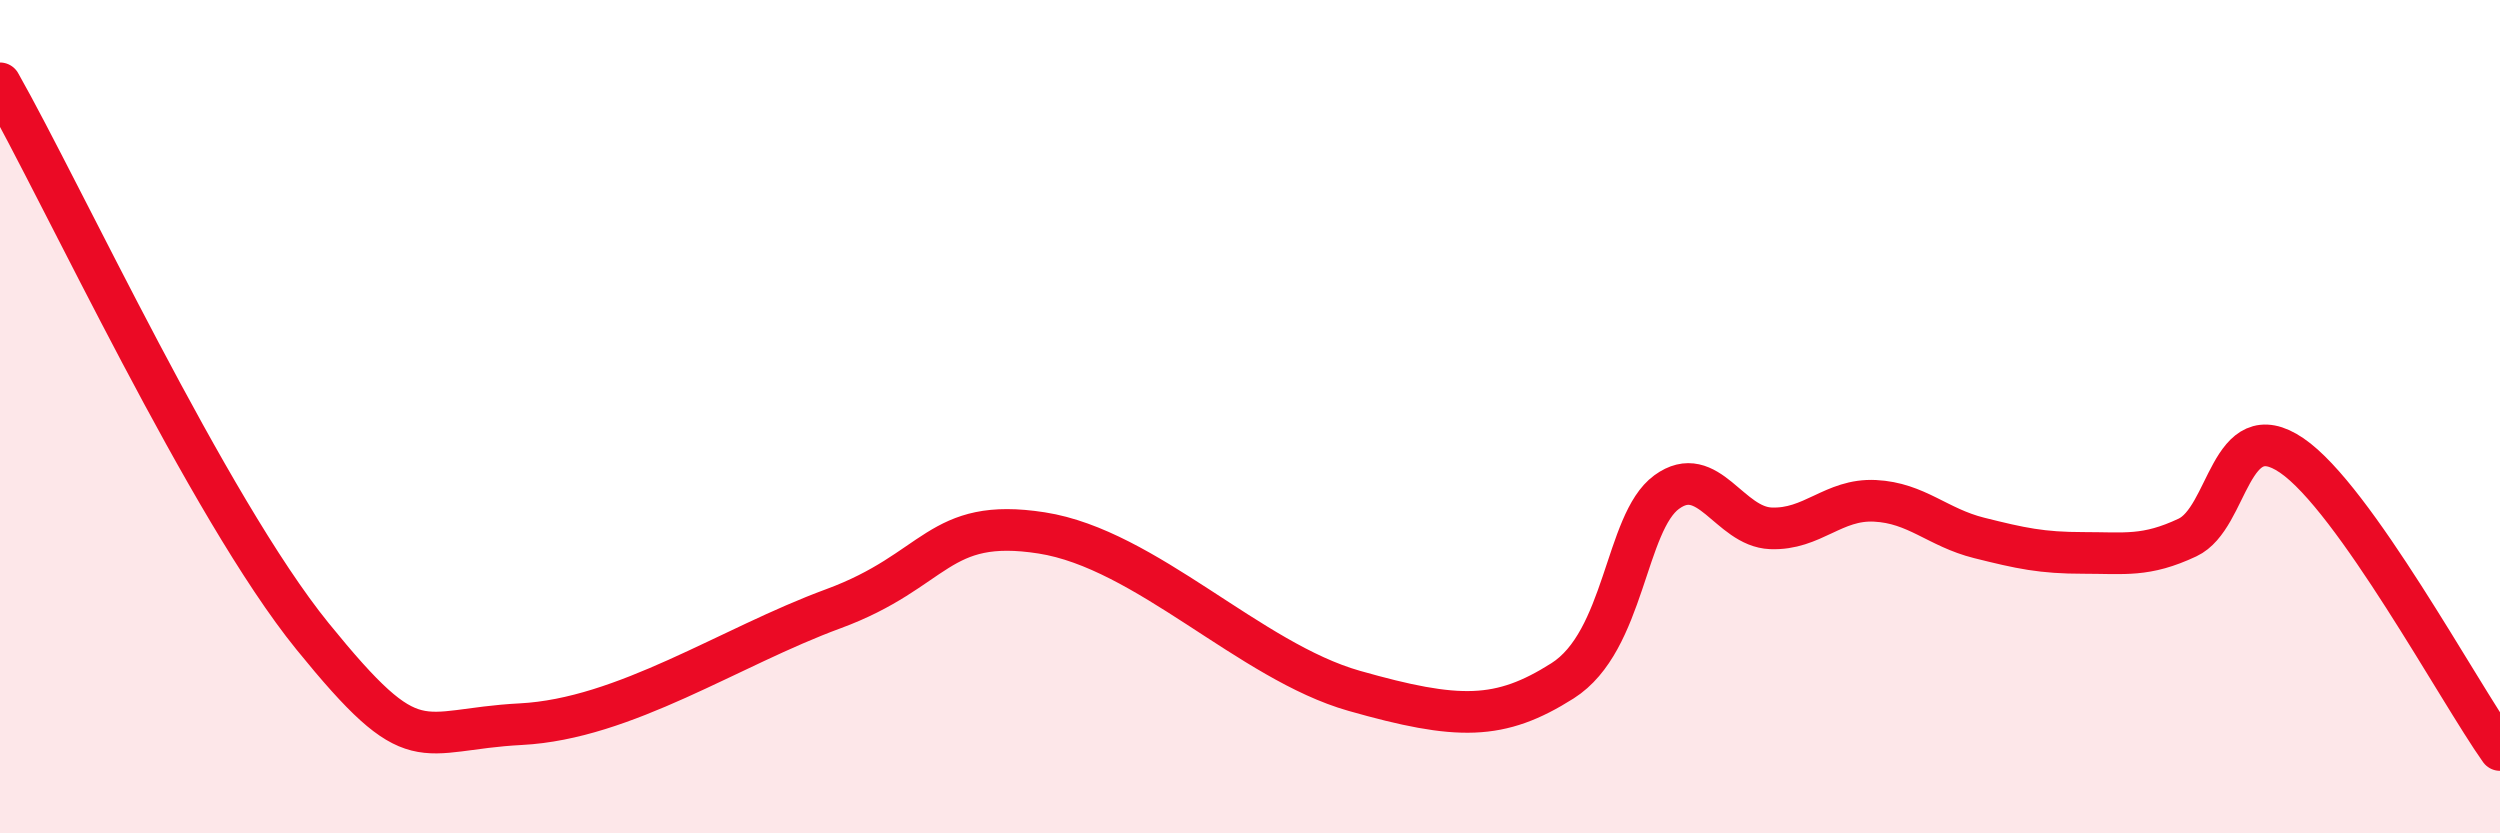 
    <svg width="60" height="20" viewBox="0 0 60 20" xmlns="http://www.w3.org/2000/svg">
      <path
        d="M 0,2 C 1.5,4.65 5,12.19 7.5,15.27 C 10,18.35 10,17.51 12.5,17.38 C 15,17.25 17.5,15.53 20,14.61 C 22.5,13.69 22.5,12.4 25,12.79 C 27.5,13.18 30,15.87 32.5,16.58 C 35,17.29 36,17.29 37.5,16.34 C 39,15.39 39,12.54 40,11.81 C 41,11.08 41.5,12.64 42.5,12.68 C 43.5,12.72 44,11.97 45,12.02 C 46,12.07 46.5,12.66 47.5,12.91 C 48.5,13.16 49,13.27 50,13.27 C 51,13.27 51.5,13.37 52.5,12.9 C 53.5,12.43 53.5,9.91 55,10.93 C 56.5,11.95 59,16.59 60,18L60 20L0 20Z"
        fill="#EB0A25"
        opacity="0.1"
        stroke-linecap="round"
        stroke-linejoin="round"
      />
      <path
        d="M 0,2 C 1.5,4.65 5,12.19 7.5,15.27 C 10,18.35 10,17.51 12.5,17.38 C 15,17.25 17.5,15.53 20,14.61 C 22.5,13.69 22.5,12.4 25,12.79 C 27.5,13.18 30,15.87 32.5,16.58 C 35,17.29 36,17.29 37.5,16.34 C 39,15.39 39,12.54 40,11.81 C 41,11.08 41.5,12.64 42.5,12.68 C 43.5,12.72 44,11.97 45,12.02 C 46,12.07 46.5,12.66 47.5,12.91 C 48.5,13.16 49,13.27 50,13.27 C 51,13.27 51.5,13.37 52.5,12.9 C 53.5,12.43 53.5,9.91 55,10.93 C 56.5,11.95 59,16.59 60,18"
        stroke="#EB0A25"
        stroke-width="1"
        fill="none"
        stroke-linecap="round"
        stroke-linejoin="round"
      />
    </svg>
  